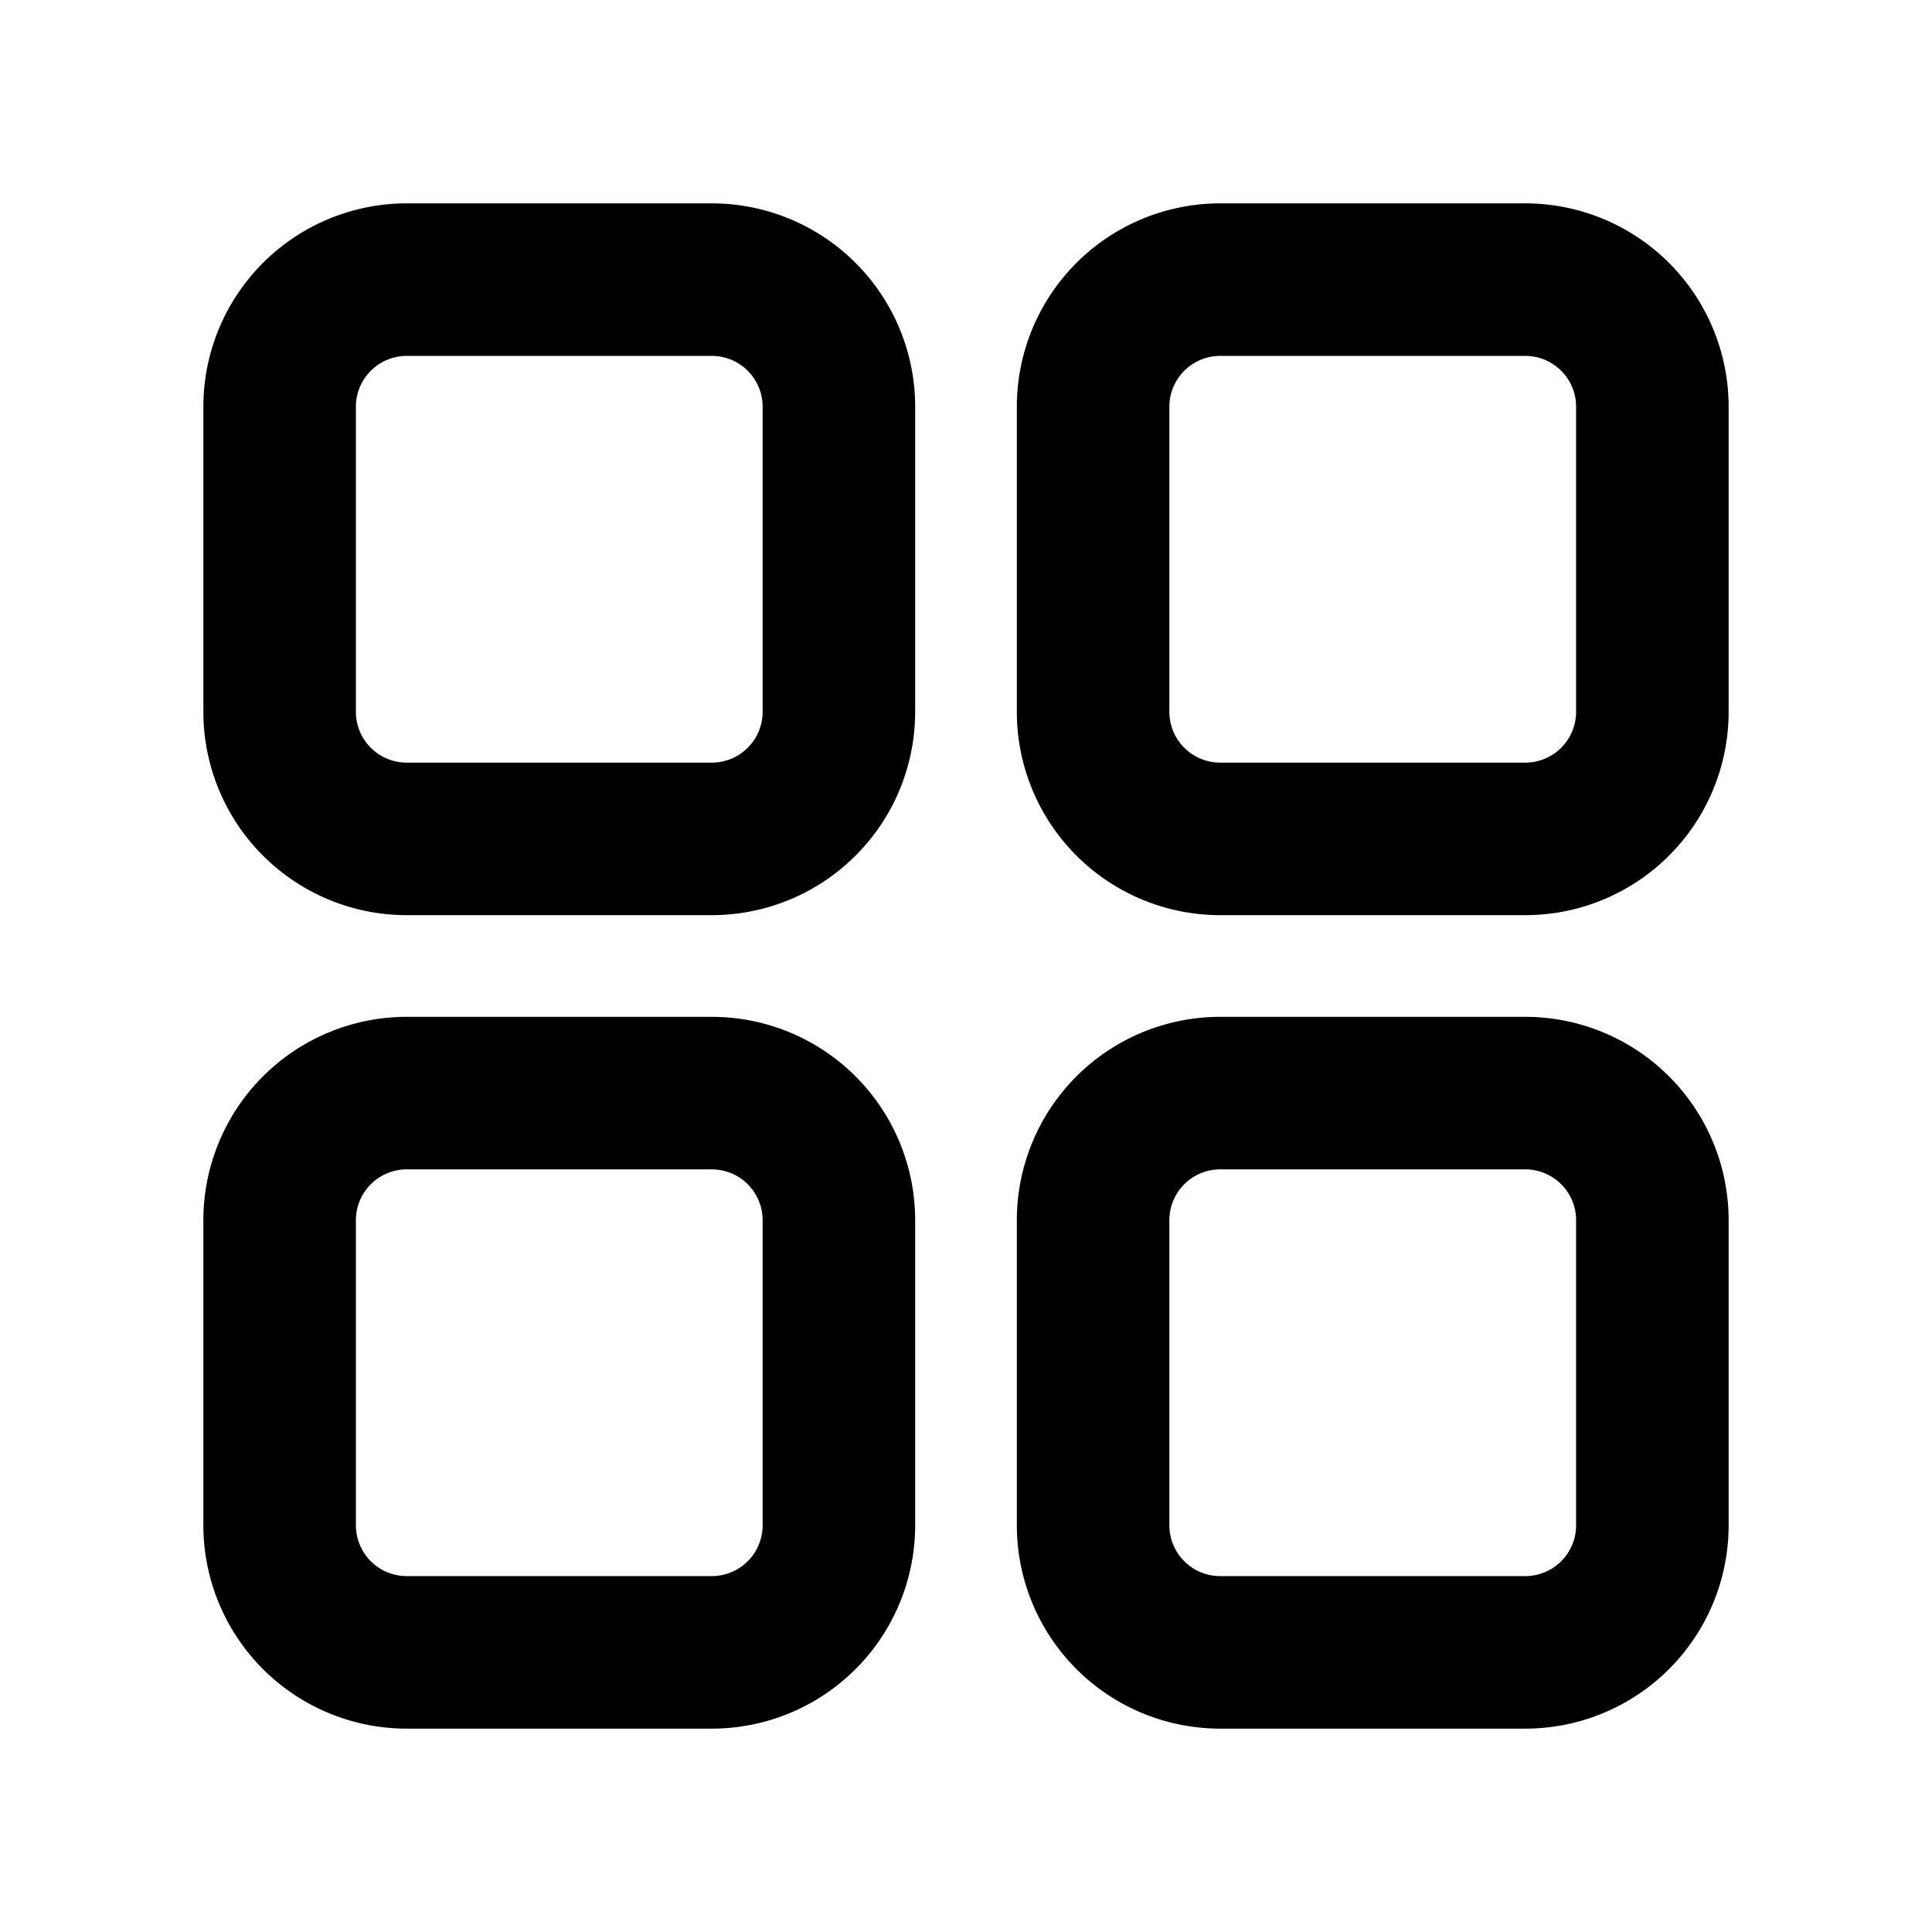 <svg xmlns="http://www.w3.org/2000/svg" xmlns:xlink="http://www.w3.org/1999/xlink" width="19" height="19" viewBox="0 0 19 19">
  <defs>
    <style>

      .cls-2 {
        fill: currentColor;
      }

      .cls-3 {
        fill: #fff0;
      }
    </style>
    <clipPath id="clip-ico-1-1">
      <rect width="19" height="19"/>
    </clipPath>
  </defs>
  <g id="ico-1-1" class="cls-1">
    <rect class="cls-3" width="19" height="19"/>
    <g id="Group_227" data-name="Group 227" transform="translate(-20 -107)">
      <path id="Rectangle_3653" data-name="Rectangle 3653" class="cls-2" d="M2,1.5a.5.5,0,0,0-.5.5V5a.5.5,0,0,0,.5.5H5A.5.5,0,0,0,5.5,5V2A.5.5,0,0,0,5,1.5H2M2,0H5A2,2,0,0,1,7,2V5A2,2,0,0,1,5,7H2A2,2,0,0,1,0,5V2A2,2,0,0,1,2,0Z" transform="translate(22 109)"/>
      <path id="Rectangle_3655" data-name="Rectangle 3655" class="cls-2" d="M2,1.5a.5.5,0,0,0-.5.5V5a.5.5,0,0,0,.5.5H5A.5.5,0,0,0,5.5,5V2A.5.5,0,0,0,5,1.5H2M2,0H5A2,2,0,0,1,7,2V5A2,2,0,0,1,5,7H2A2,2,0,0,1,0,5V2A2,2,0,0,1,2,0Z" transform="translate(22 117)"/>
      <path id="Rectangle_3654" data-name="Rectangle 3654" class="cls-2" d="M2,1.5a.5.5,0,0,0-.5.5V5a.5.5,0,0,0,.5.5H5A.5.5,0,0,0,5.5,5V2A.5.5,0,0,0,5,1.5H2M2,0H5A2,2,0,0,1,7,2V5A2,2,0,0,1,5,7H2A2,2,0,0,1,0,5V2A2,2,0,0,1,2,0Z" transform="translate(30 109)"/>
      <path id="Rectangle_3656" data-name="Rectangle 3656" class="cls-2" d="M2,1.5a.5.5,0,0,0-.5.5V5a.5.5,0,0,0,.5.5H5A.5.5,0,0,0,5.5,5V2A.5.5,0,0,0,5,1.5H2M2,0H5A2,2,0,0,1,7,2V5A2,2,0,0,1,5,7H2A2,2,0,0,1,0,5V2A2,2,0,0,1,2,0Z" transform="translate(30 117)"/>
    </g>
  </g>
</svg>
